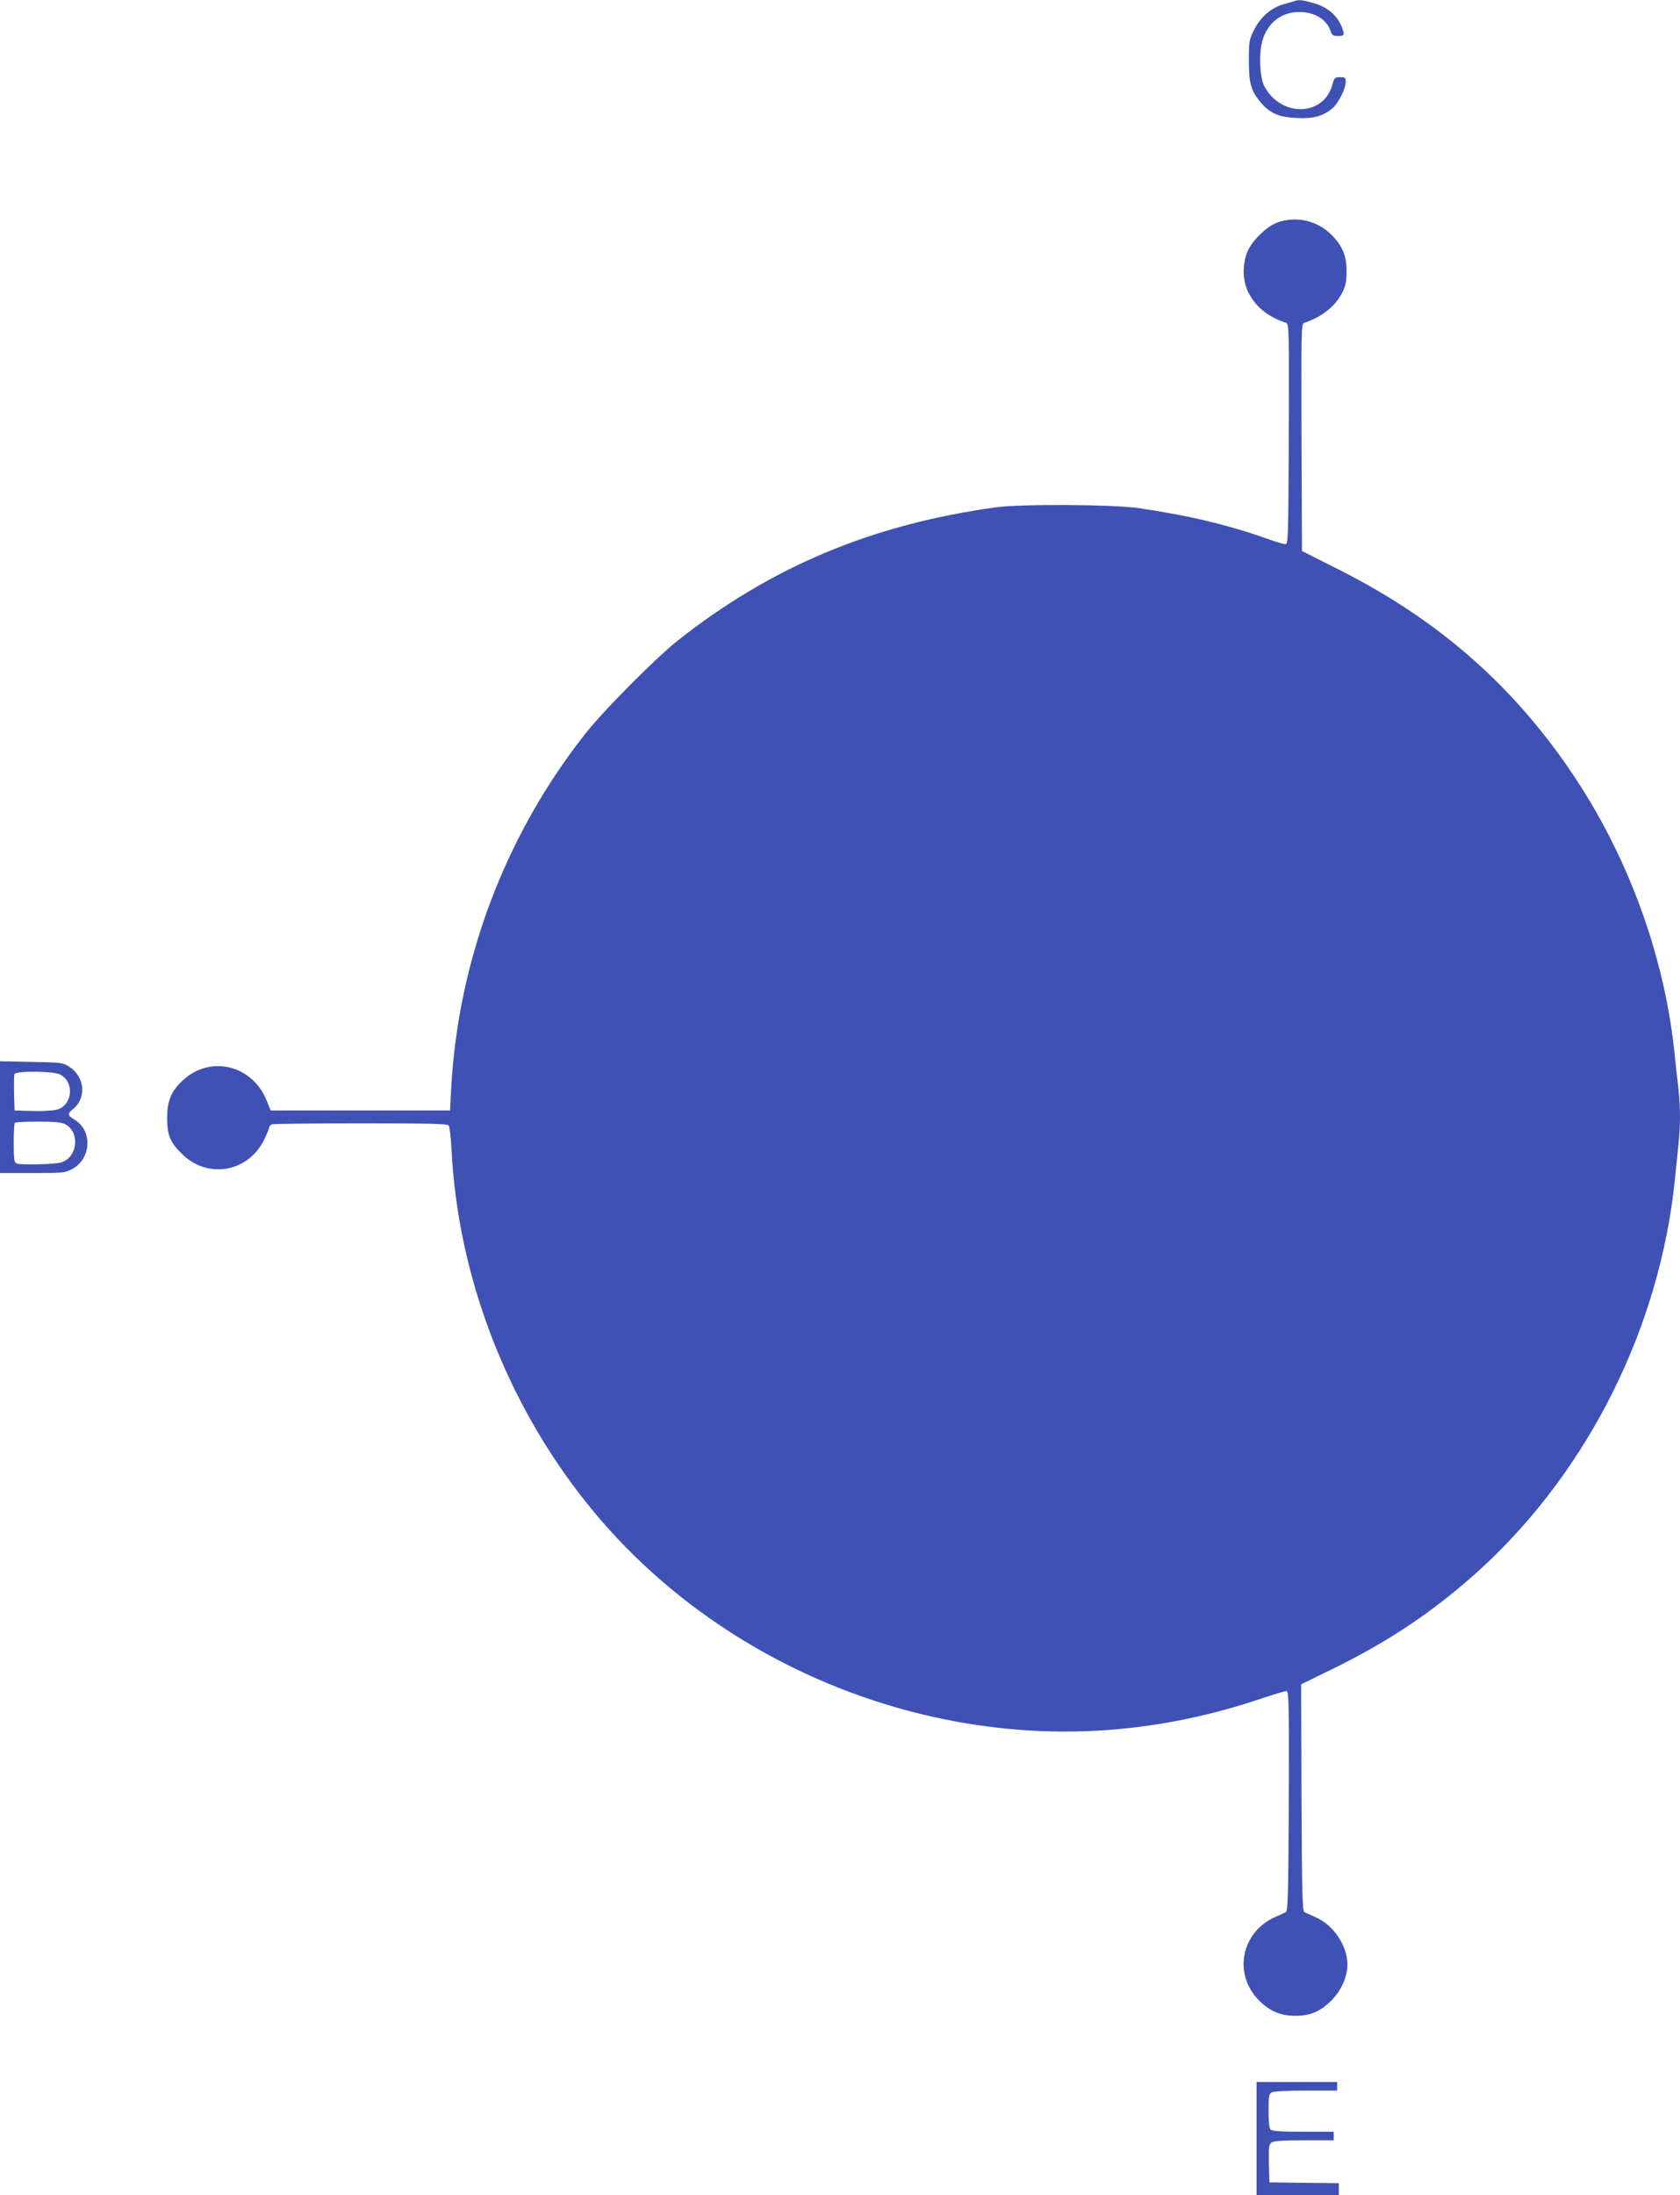 <?xml version="1.0" standalone="no"?>
<!DOCTYPE svg PUBLIC "-//W3C//DTD SVG 20010904//EN"
 "http://www.w3.org/TR/2001/REC-SVG-20010904/DTD/svg10.dtd">
<svg version="1.0" xmlns="http://www.w3.org/2000/svg"
 width="980pt" height="1280pt" viewBox="0 0 980 1280"
 preserveAspectRatio="xMidYMid meet">
<g transform="translate(0,1280) scale(0.1,-0.1)"
fill="#3f51b5" stroke="none">
<path d="M7555 12795 c-5 -2 -36 -11 -68 -20 -73 -20 -136 -76 -174 -154 -26
-52 -28 -65 -28 -176 0 -134 13 -178 75 -249 52 -58 101 -79 203 -84 98 -5
154 10 209 56 35 30 78 114 78 155 0 24 -4 27 -33 27 -30 0 -34 -3 -45 -44
-50 -187 -303 -191 -398 -6 -26 51 -31 191 -10 263 31 105 111 167 216 167 91
0 162 -45 184 -117 6 -18 15 -23 42 -23 38 0 40 6 19 58 -27 64 -82 110 -156
132 -63 19 -92 23 -114 15z"/>
<path d="M7452 11503 c-60 -21 -144 -102 -173 -165 -33 -76 -32 -174 3 -243
44 -86 115 -143 221 -178 16 -6 17 -44 15 -649 -3 -636 -3 -643 -23 -641 -11
1 -60 16 -110 34 -220 78 -450 133 -740 176 -152 22 -686 25 -835 5 -725 -100
-1315 -348 -1860 -780 -129 -103 -427 -403 -533 -537 -468 -591 -744 -1320
-785 -2070 l-7 -130 -523 0 -523 0 -24 59 c-84 206 -327 265 -487 118 -70 -64
-93 -121 -93 -222 0 -99 17 -140 85 -207 148 -149 385 -110 479 78 17 34 31
68 31 75 0 6 7 15 16 18 9 3 242 6 519 6 390 0 505 -3 512 -12 6 -7 13 -71 17
-143 37 -732 316 -1464 781 -2050 471 -594 1144 -1027 1900 -1225 676 -176
1357 -153 2028 71 81 27 154 49 162 49 13 0 15 -82 13 -641 -3 -559 -5 -643
-18 -649 -8 -4 -36 -17 -62 -28 -199 -89 -246 -335 -93 -487 62 -62 126 -89
210 -89 89 0 147 25 213 91 56 56 92 138 92 208 0 108 -81 230 -182 274 -29
13 -60 27 -68 31 -13 6 -15 92 -18 668 l-2 661 172 84 c340 165 615 350 882
595 625 576 1038 1405 1126 2262 6 58 15 146 20 197 13 115 13 224 1 333 -6
47 -15 137 -22 200 -56 558 -261 1129 -575 1606 -350 532 -794 925 -1379 1220
l-220 111 -3 662 c-2 623 -1 662 15 668 107 36 184 98 225 181 18 36 23 64 23
122 0 90 -24 146 -88 211 -83 83 -205 111 -315 72z"/>
<path d="M0 6286 l0 -326 188 0 c178 0 191 1 232 23 113 59 121 226 15 288
-42 25 -43 35 -10 61 80 63 71 187 -18 246 -40 26 -45 27 -224 30 l-183 4 0
-326z m350 249 c86 -44 74 -178 -17 -205 -21 -6 -85 -10 -143 -8 l-105 3 -3
99 c-1 55 0 106 2 113 8 20 227 18 266 -2z m30 -290 c87 -45 74 -190 -20 -222
-36 -12 -236 -18 -264 -7 -13 5 -16 25 -16 118 0 62 3 116 7 119 3 4 64 7 135
7 96 0 137 -4 158 -15z"/>
<path d="M7330 330 l0 -330 240 0 240 0 0 35 0 35 -202 2 -203 3 -3 110 c-2
95 0 111 15 122 12 9 66 13 190 13 l173 0 0 25 0 25 -178 0 c-125 0 -182 4
-190 12 -8 8 -12 47 -12 110 0 86 2 98 19 108 12 6 95 10 200 10 l181 0 0 25
0 25 -235 0 -235 0 0 -330z"/>
</g>
</svg>
